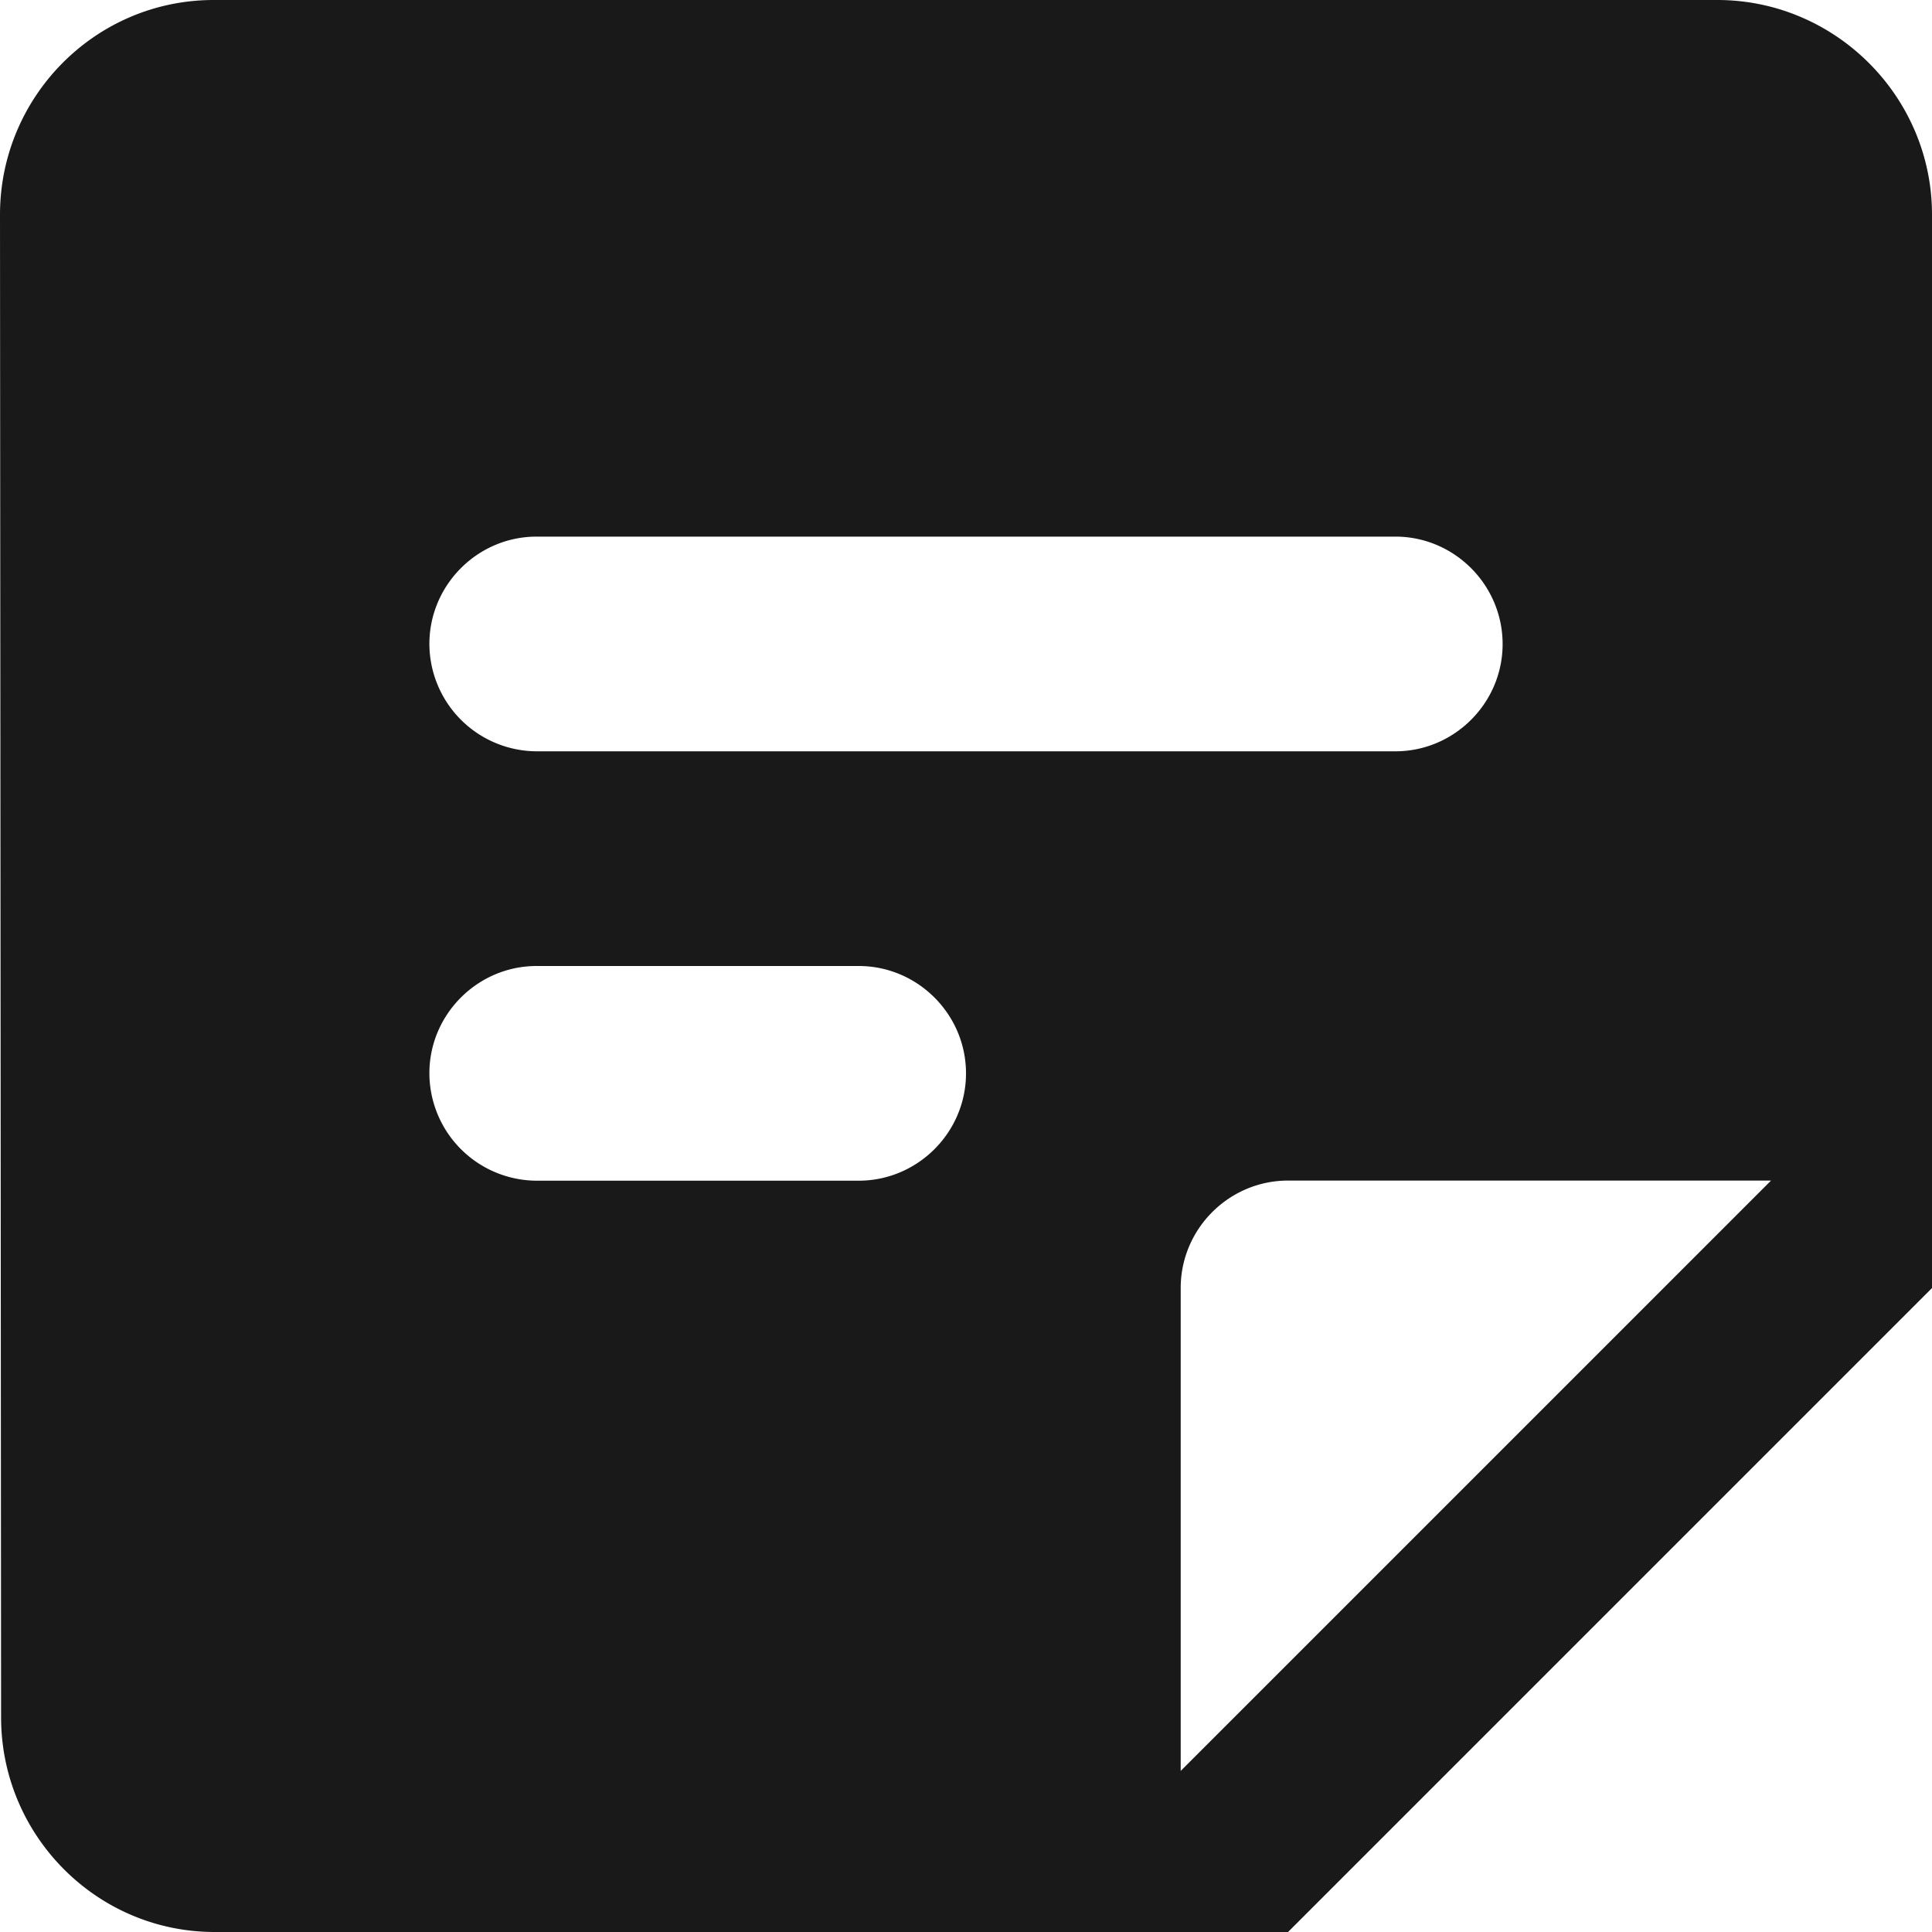<svg xmlns="http://www.w3.org/2000/svg" width="16" height="16" fill="none"><path fill="#191919" d="M14.222 0H1.77C.79 0 0 .8 0 1.778l.009 12.444C.009 15.2.8 16 1.778 16h8.889L16 10.667v-8.89C16 .8 15.2 0 14.222 0ZM4.444 4.444h7.112c.488 0 .888.4.888.89 0 .488-.4.888-.888.888H4.444a.892.892 0 0 1-.888-.889c0-.489.4-.889.888-.889Zm2.667 5.334H4.444a.892.892 0 0 1-.888-.89c0-.488.4-.888.888-.888h2.667C7.6 8 8 8.4 8 8.889s-.4.889-.889.889Zm2.667 4.889v-4c0-.49.4-.89.889-.89h4l-4.89 4.89Z"/></svg>